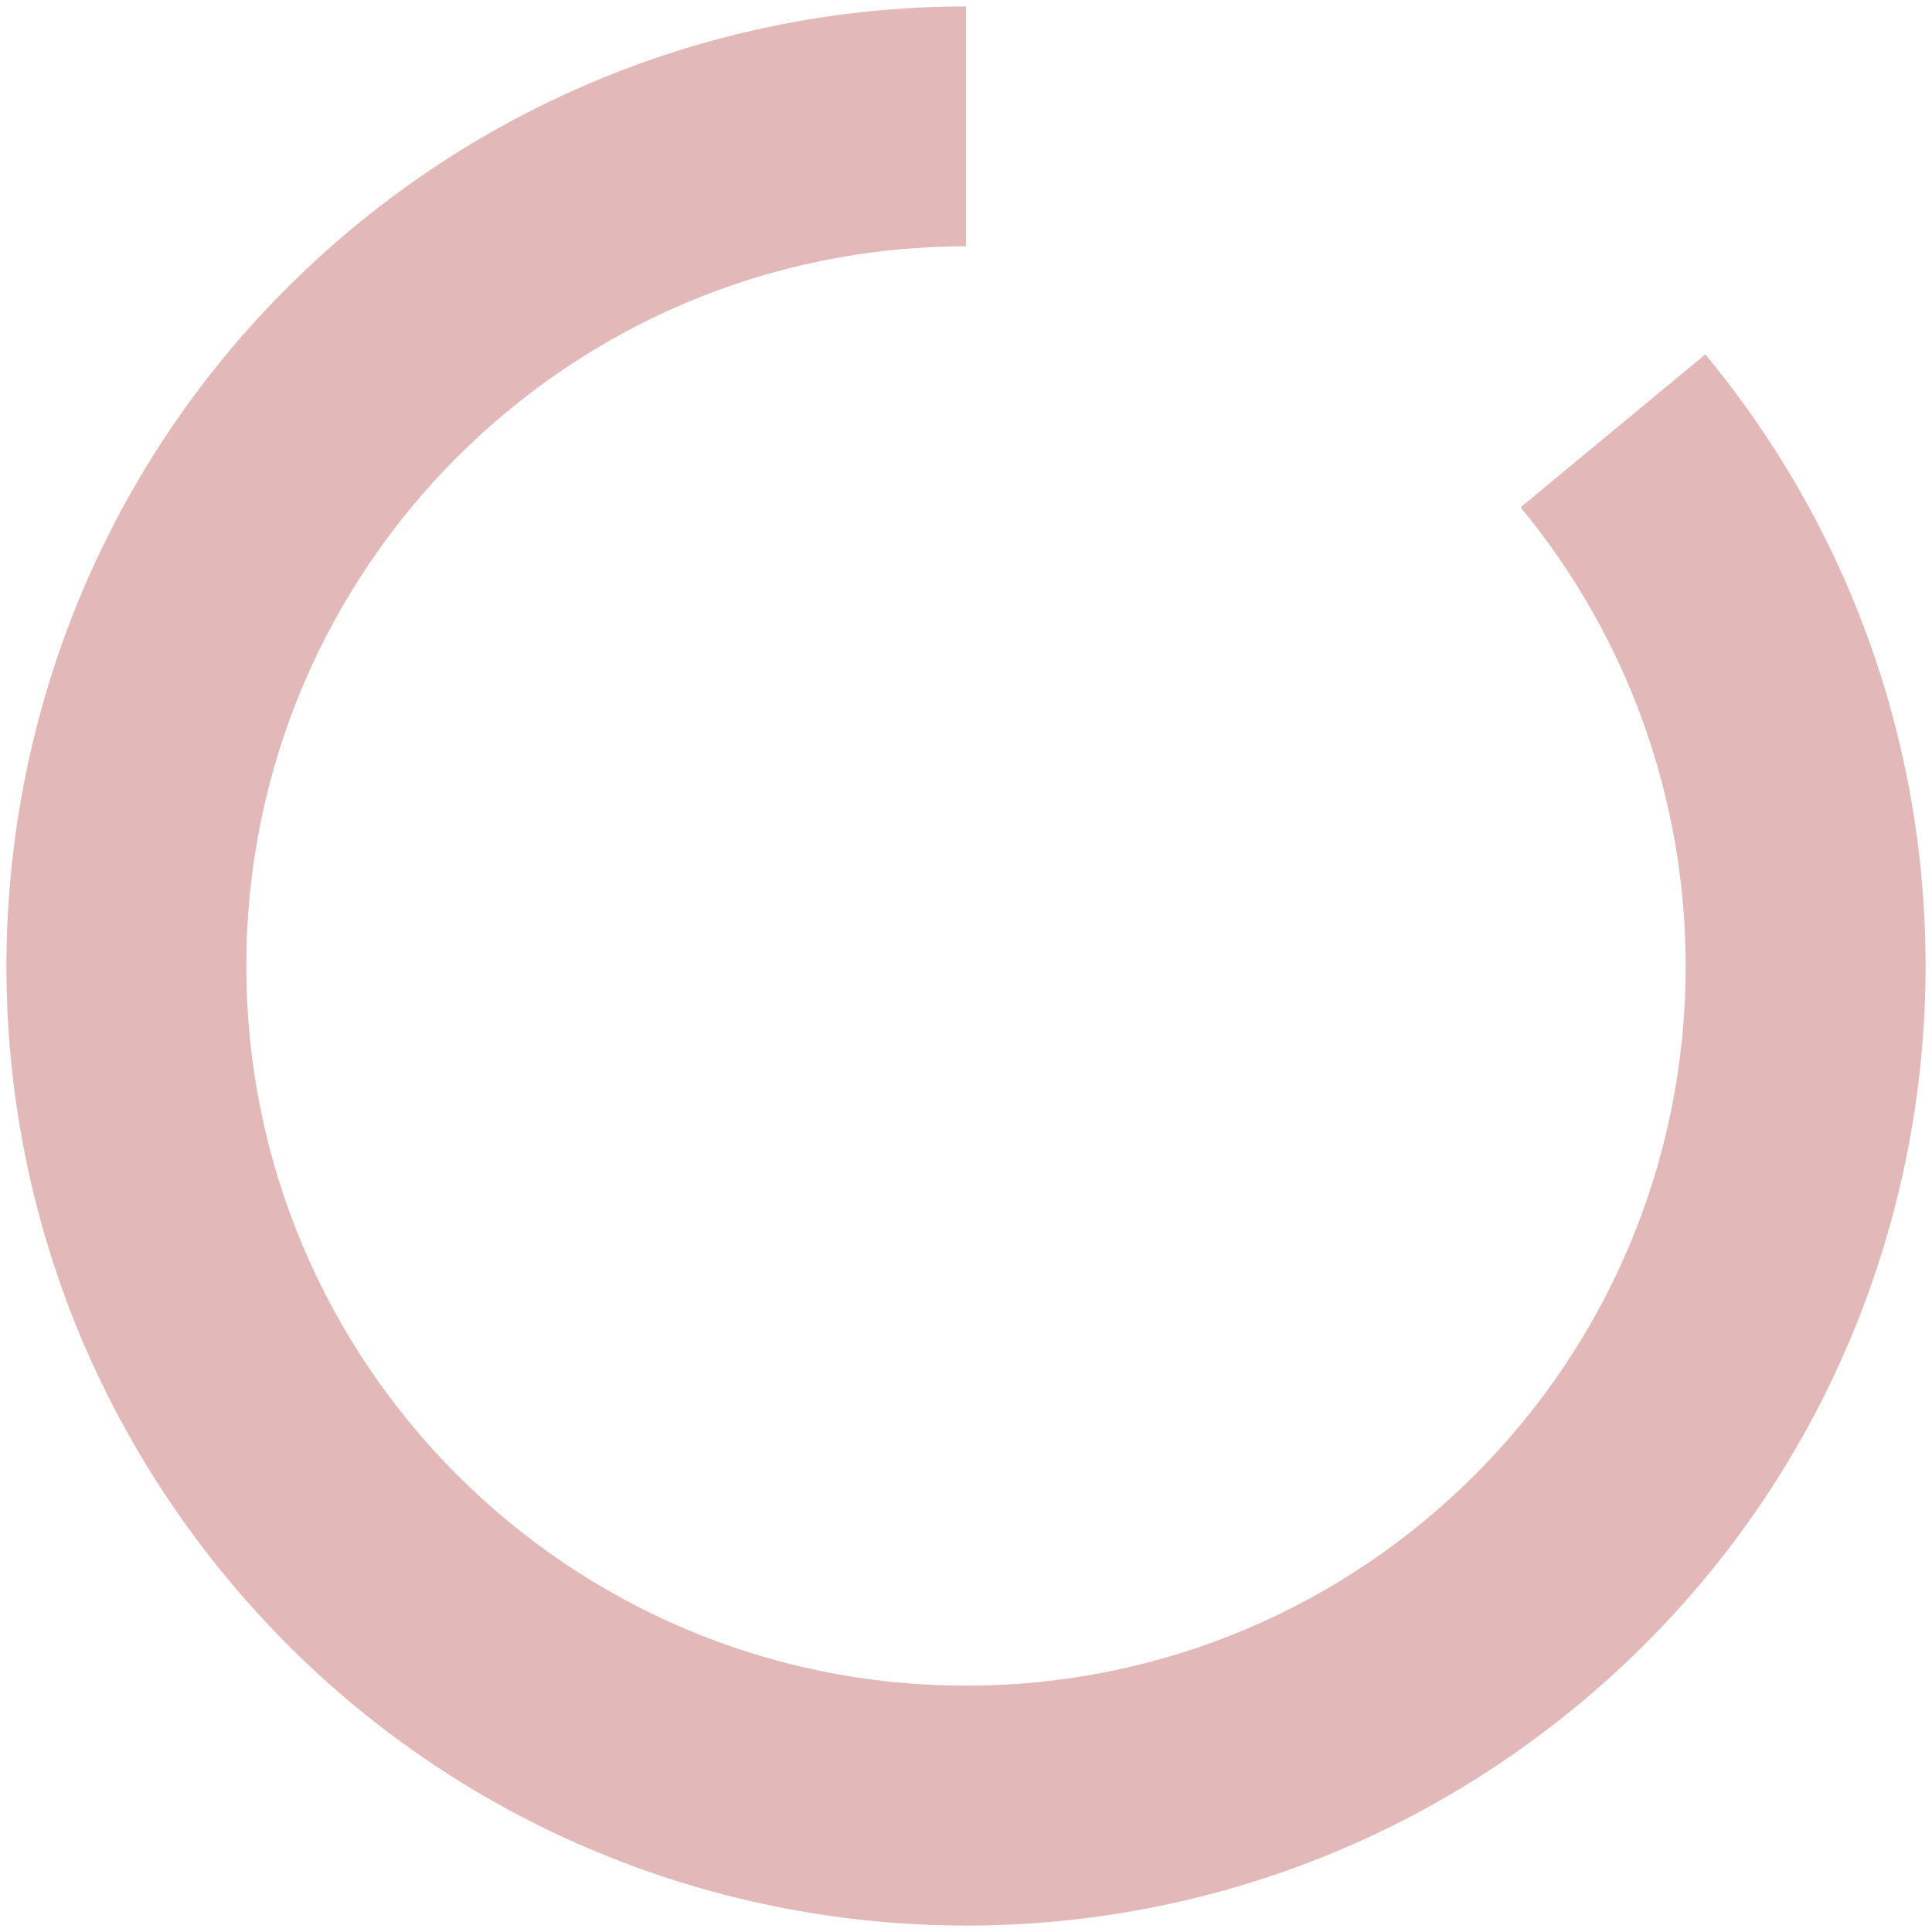 <?xml version="1.0" encoding="UTF-8"?>
<svg id="Layer_1" data-name="Layer 1" xmlns="http://www.w3.org/2000/svg" xmlns:xlink="http://www.w3.org/1999/xlink" viewBox="0 0 108 108">
  <defs>
    <style>
      .cls-1 {
        fill: #e3b8b8;
      }

      .cls-1, .cls-2 {
        stroke-width: 0px;
      }

      .cls-3 {
        clip-path: url(#clippath-2);
      }

      .cls-2 {
        fill: none;
      }

      .cls-4 {
        clip-path: url(#clippath-1);
      }

      .cls-5 {
        clip-path: url(#clippath);
      }
    </style>
    <clipPath id="clippath">
      <rect class="cls-2" x="0" width="108" height="108"/>
    </clipPath>
    <clipPath id="clippath-1">
      <path class="cls-2" d="M54,.21c16.03,0,31.23,7.15,41.45,19.5l-10.45,8.64c-7.64-9.24-19.01-14.59-31-14.59V.21Z"/>
    </clipPath>
    <clipPath id="clippath-2">
      <path class="cls-2" d="M95.45,19.71c18.94,22.89,15.73,56.8-7.16,75.73-22.89,18.94-56.8,15.73-75.73-7.16C-6.38,65.4-3.18,31.49,19.71,12.55,29.36,4.58,41.48.21,54,.21v13.56c-22.22,0-40.23,18.01-40.23,40.23s18.01,40.23,40.23,40.23,40.23-18.01,40.23-40.23c0-9.36-3.26-18.43-9.23-25.64l10.45-8.64h0Z"/>
    </clipPath>
  </defs>
  <g id="Element_1_copy9" data-name="Element 1 copy9">
    <g class="cls-5">
      <g>
        <path class="cls-1" d="M95.33,19.81c18.88,22.83,15.69,56.64-7.14,75.52s-56.64,15.69-75.52-7.14C-6.21,65.37-3.02,31.55,19.81,12.67,29.43,4.71,41.52.36,54,.36v13.41c-22.22,0-40.23,18.01-40.23,40.23s18.01,40.23,40.23,40.23,40.23-18.01,40.23-40.23c0-9.36-3.26-18.43-9.23-25.64,0,0,10.33-8.55,10.33-8.55Z"/>
        <g class="cls-4">
          <path class="cls-2" d="M54,.21c16.03,0,31.23,7.15,41.45,19.5l-10.45,8.64c-7.64-9.24-19.01-14.59-31-14.59V.21Z"/>
        </g>
        <g class="cls-3">
          <path class="cls-2" d="M95.45,19.71c18.94,22.89,15.73,56.8-7.16,75.73-22.89,18.94-56.8,15.73-75.73-7.16C-6.38,65.4-3.18,31.49,19.71,12.55,29.36,4.58,41.48.21,54,.21v13.56c-22.22,0-40.23,18.01-40.23,40.23s18.01,40.23,40.23,40.23,40.23-18.01,40.23-40.23c0-9.36-3.26-18.43-9.23-25.64l10.45-8.64h0Z"/>
        </g>
      </g>
    </g>
  </g>
</svg>